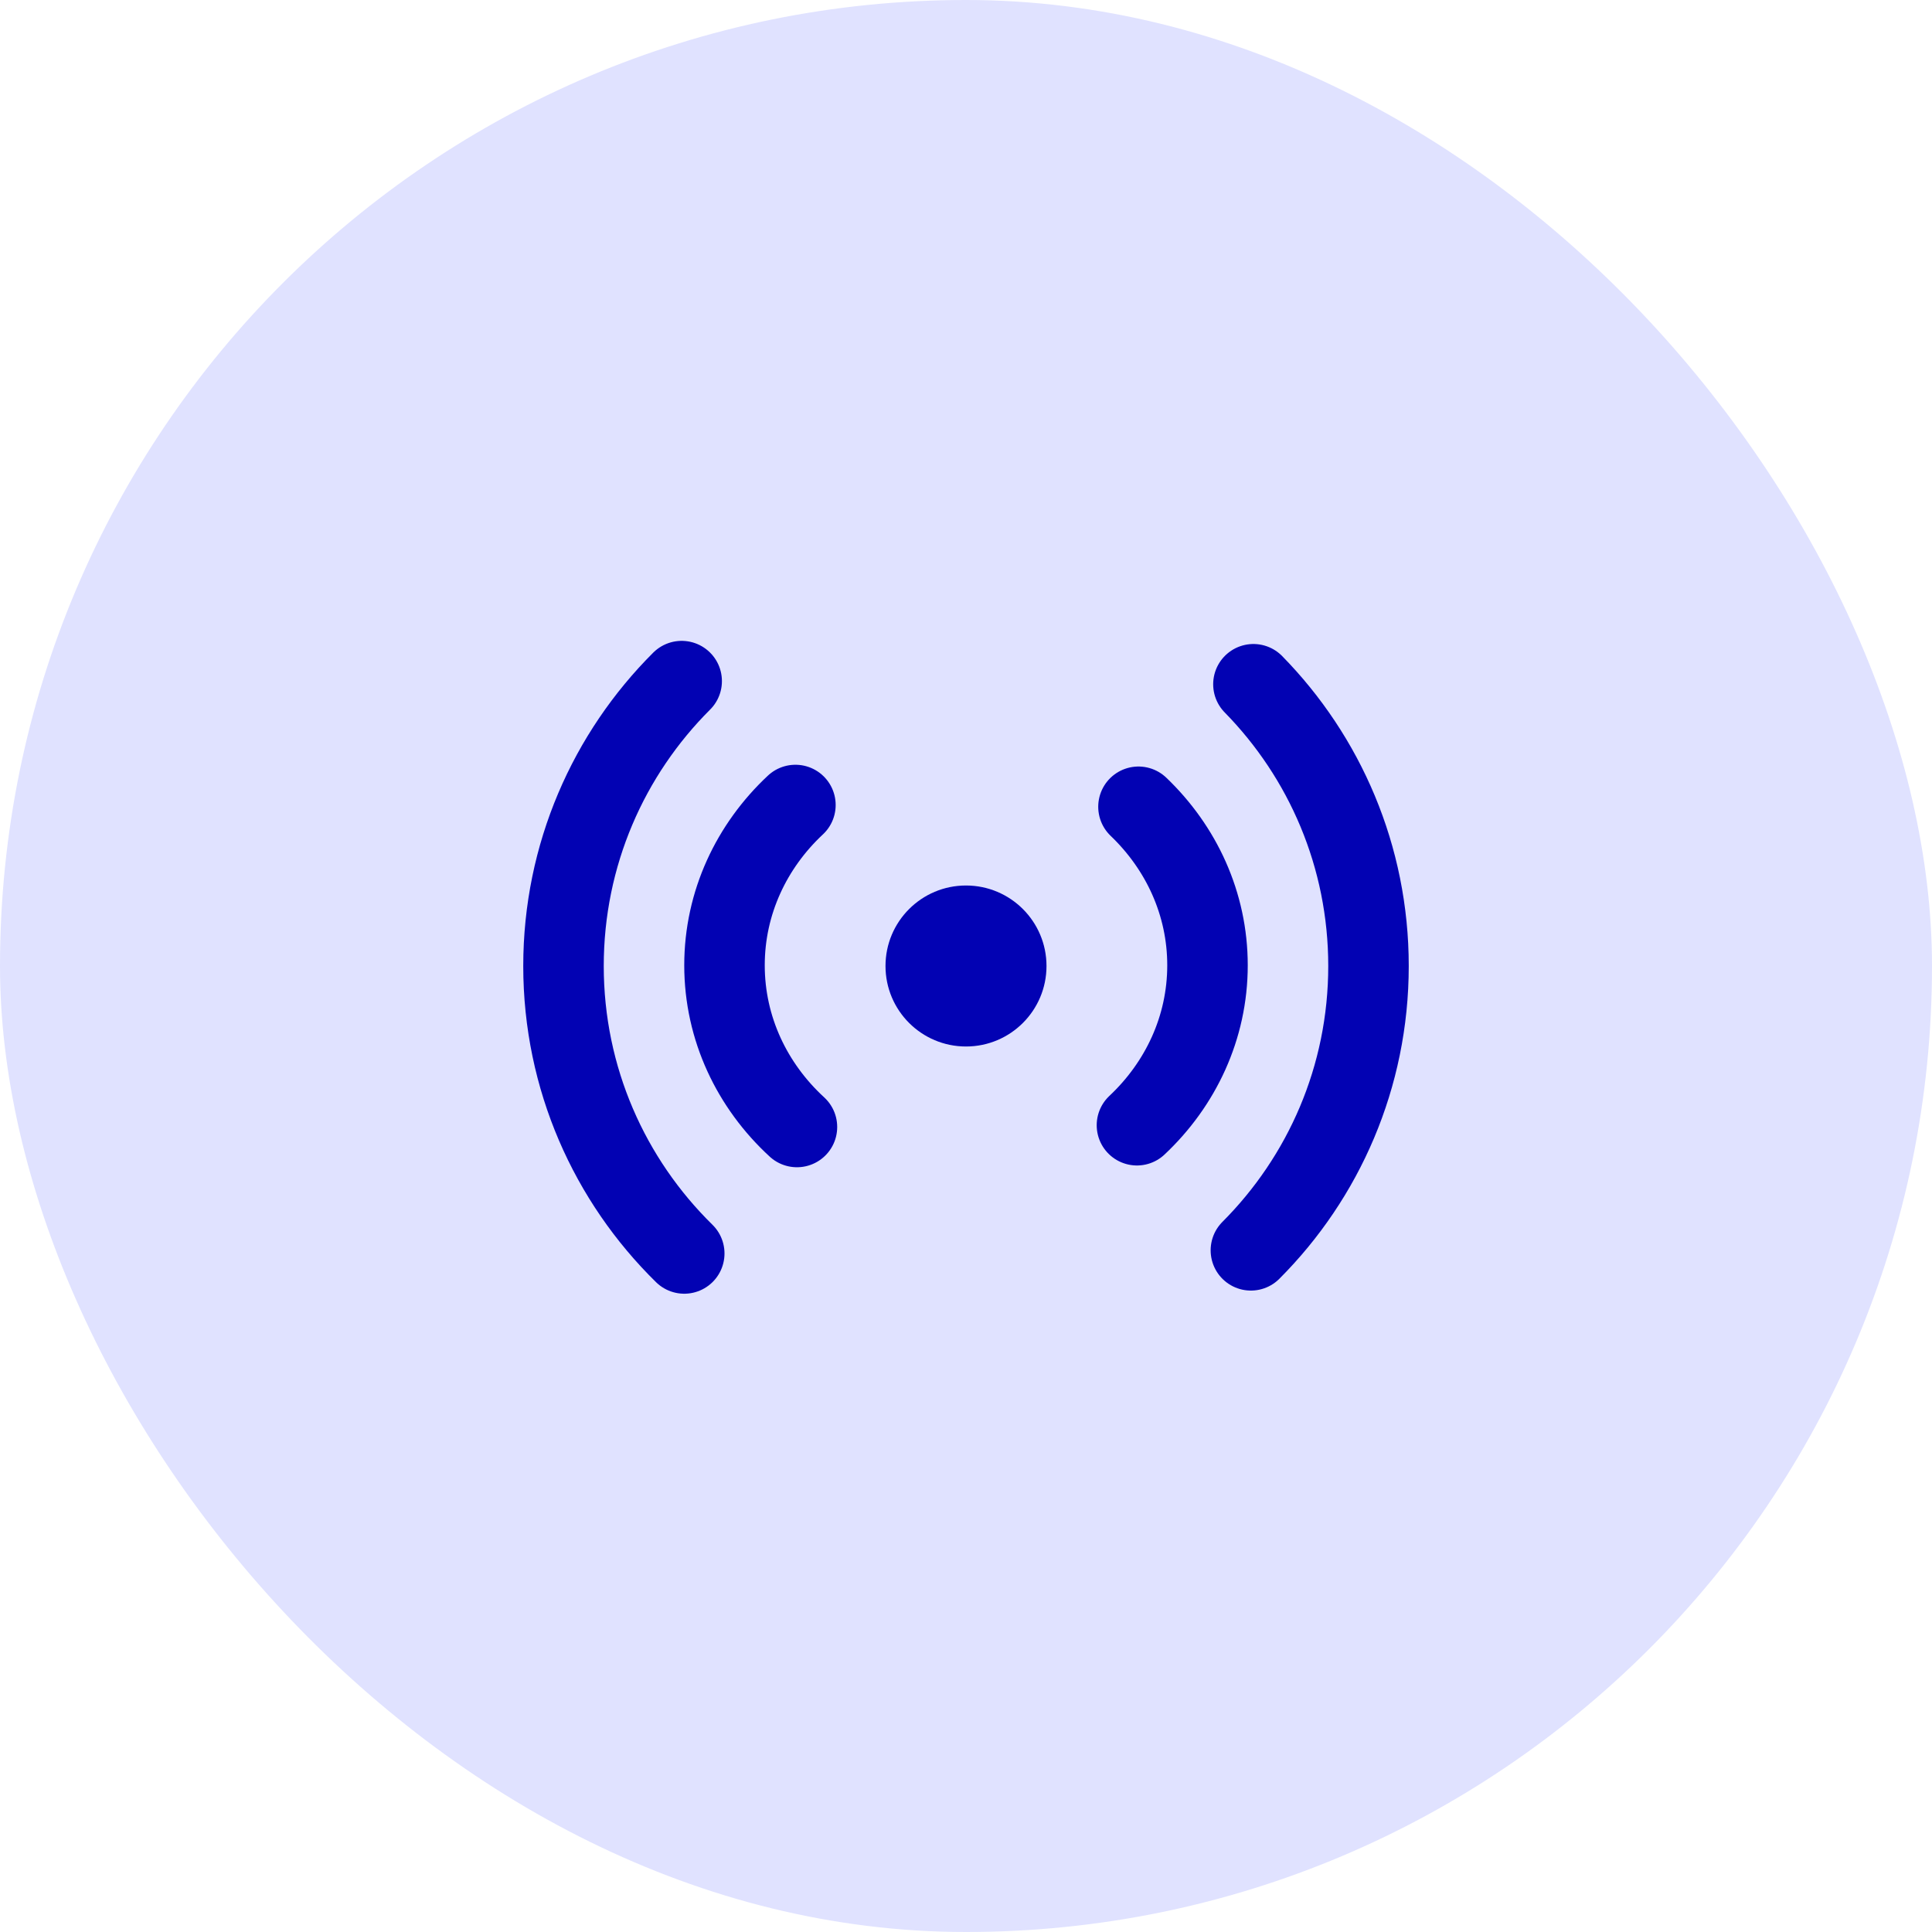 <svg width="48" height="48" viewBox="0 0 48 48" fill="none" xmlns="http://www.w3.org/2000/svg">
<rect width="48" height="48" rx="24" fill="#E0E2FF"/>
<path d="M31.141 17C32.91 18.804 34 21.275 34 24C34 26.758 32.884 29.255 31.078 31.064M17 31.142C15.149 29.326 14 26.797 14 24C14 21.235 15.122 18.732 16.936 16.922" stroke="#0202B3" stroke-width="2" stroke-linecap="round" stroke-linejoin="round"/>
<path d="M28.285 20.044C29.346 21.059 30 22.449 30 23.982C30 25.534 29.33 26.939 28.247 27.956M19.8 28C18.689 26.979 18 25.556 18 23.982C18 22.427 18.673 21.018 19.762 20" stroke="#0202B3" stroke-width="2" stroke-linecap="round" stroke-linejoin="round"/>
<circle cx="24" cy="24" r="2" fill="#0202B3"/>
</svg>
